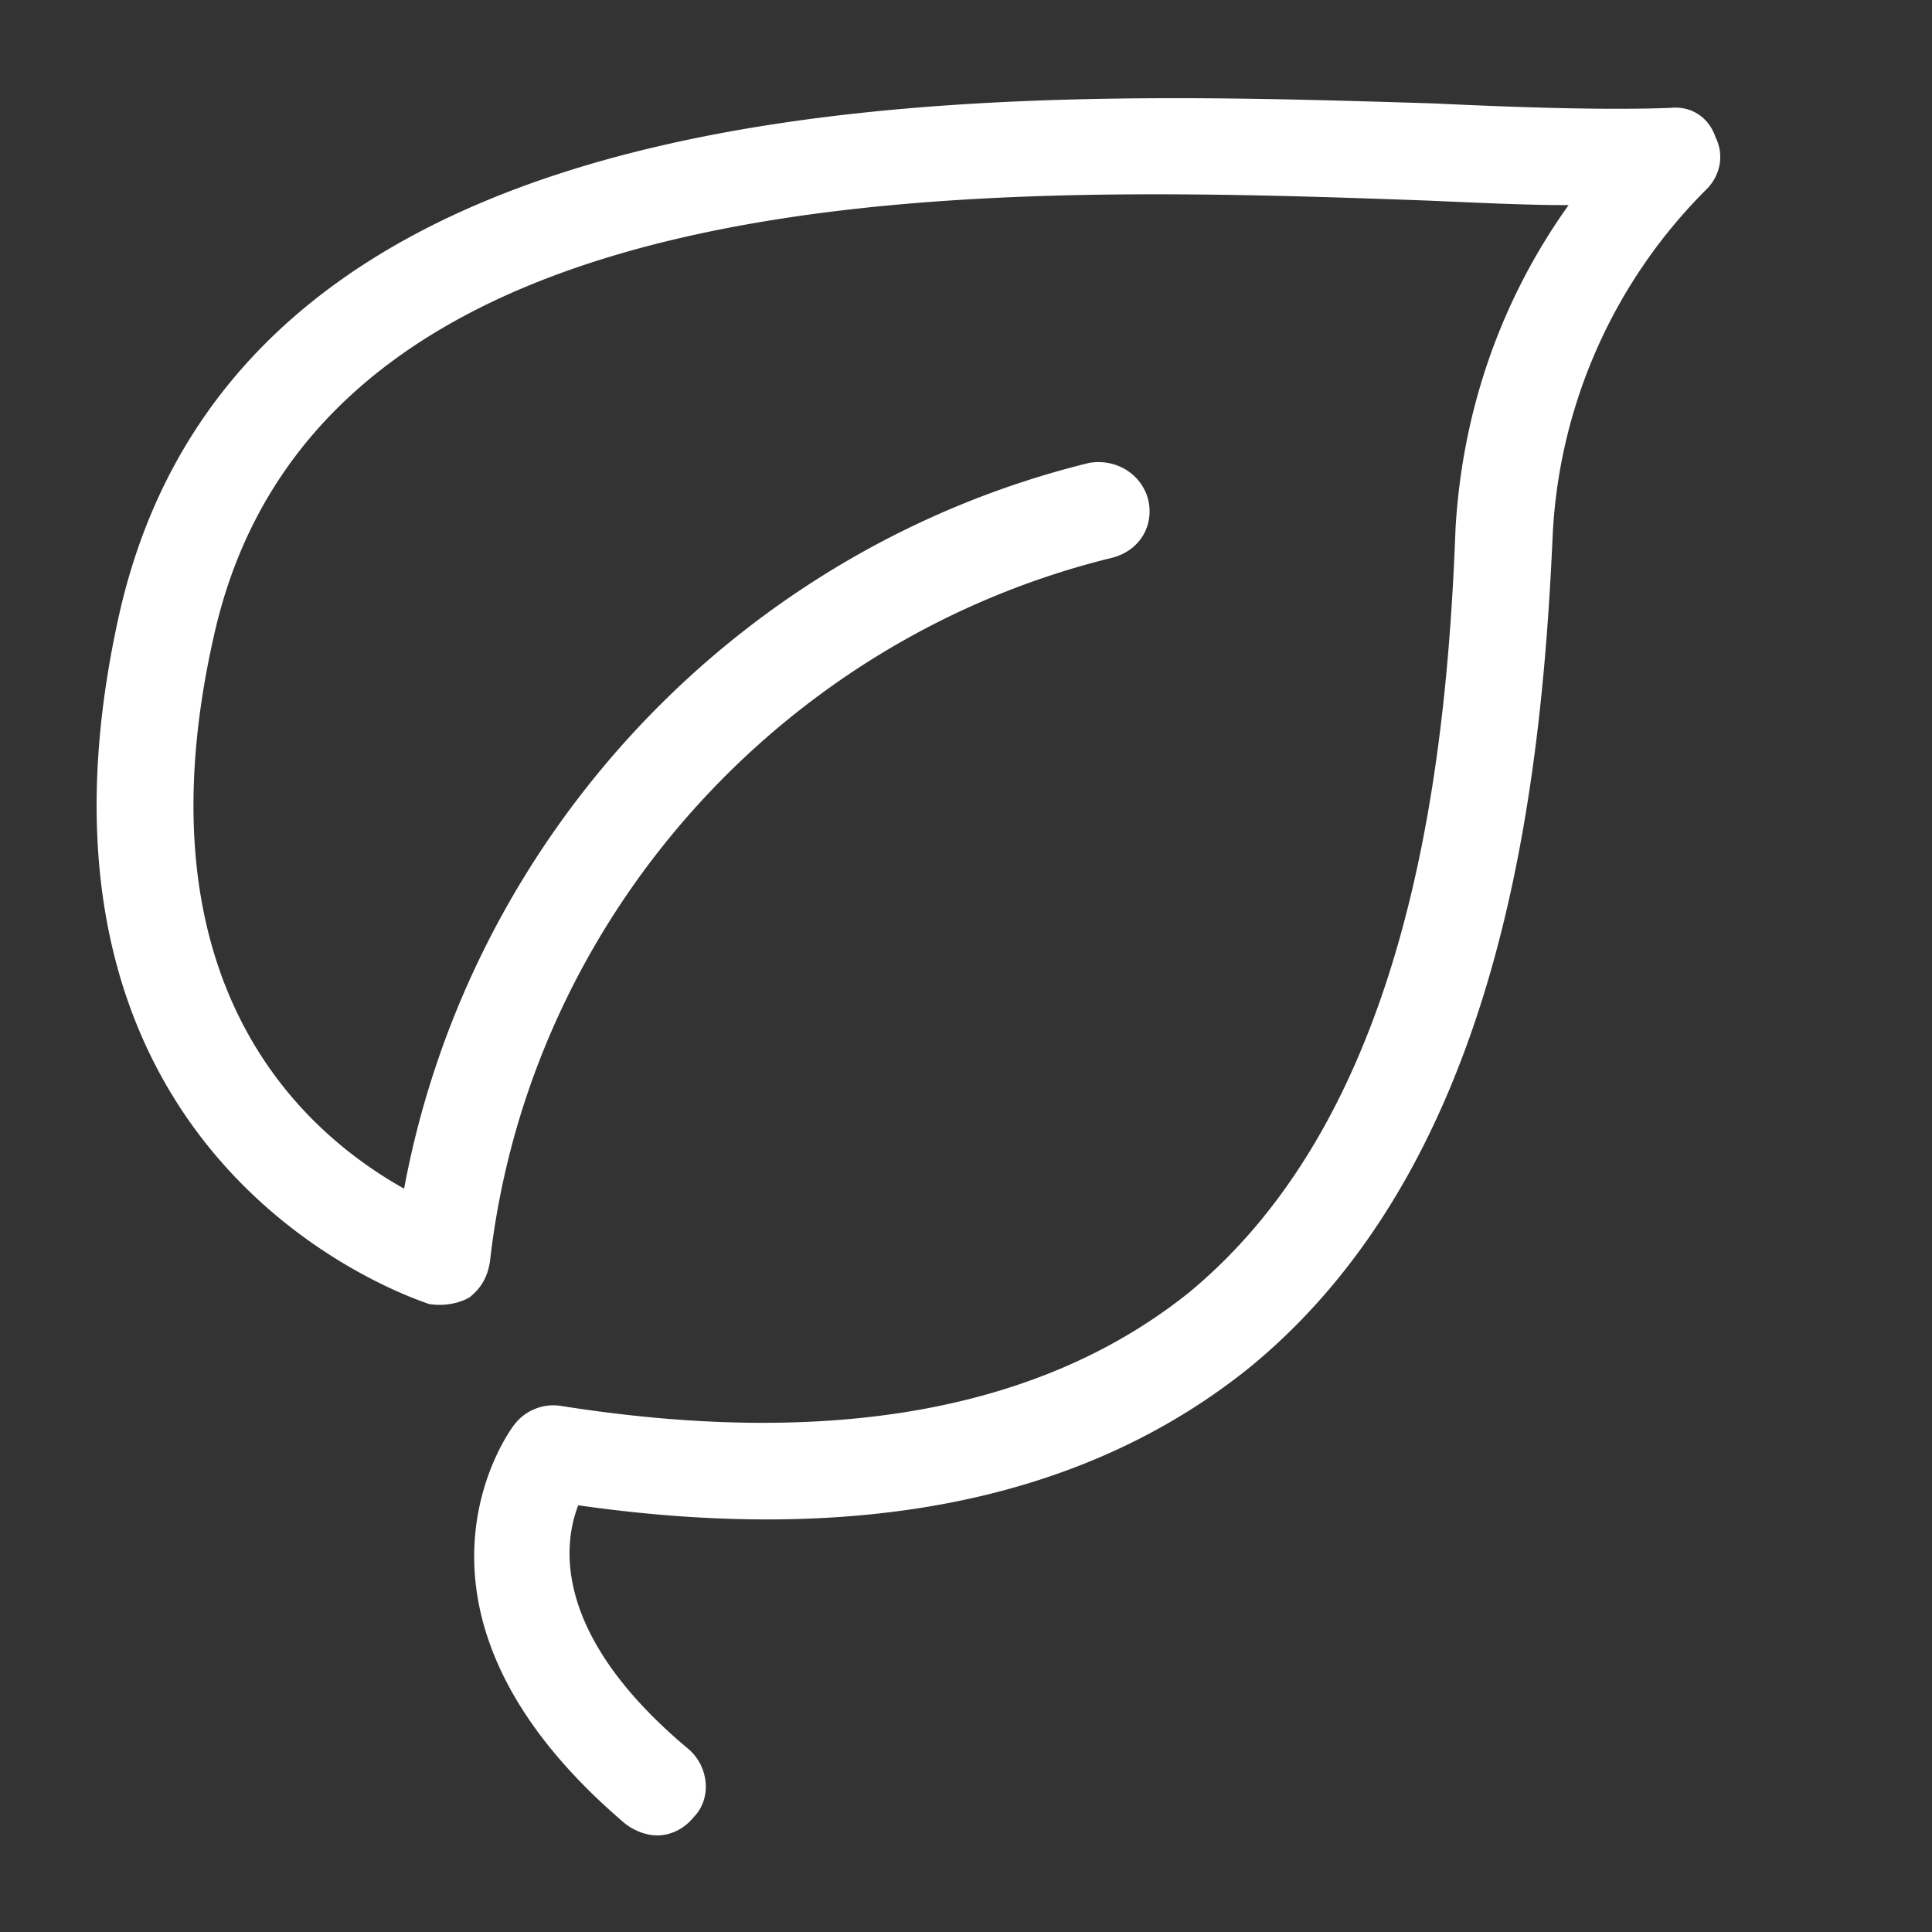 <svg viewBox="0 0 60 60" xmlns="http://www.w3.org/2000/svg" xmlns:xlink="http://www.w3.org/1999/xlink">
  <rect x="0" y="0" width="60" height="60" fill="#333333" stroke="none"/>
  <defs>
    <path d="M20.415 57c.421 0 .842-.21 1.123-.562.562-.562.492-1.545-.14-2.106-4.213-3.511-3.932-6.32-3.44-7.584 8.847 1.264 15.799-.21 20.855-4.284 7.794-6.39 9.058-17.906 9.41-25.911a16.288 16.288 0 0 1 4.774-10.674c.422-.421.562-1.053.281-1.615-.21-.632-.772-.983-1.404-.913-1.896.07-4.424 0-7.373-.14C30.667 2.789 7.564 1.947 3.702 19.08c-3.862 17.274 9.48 21.347 9.62 21.417.422.07.913 0 1.264-.21.352-.281.562-.633.632-1.124 1.194-10.533 8.989-19.31 19.311-21.839.843-.21 1.334-.983 1.124-1.826-.21-.772-.983-1.264-1.826-1.123-10.884 2.668-19.24 11.586-21.277 22.54-2.879-1.614-8.426-6.108-5.899-17.203C9.951 5.036 30.667 5.739 44.361 6.23c1.614.07 3.019.14 4.353.14-2.107 2.95-3.3 6.39-3.511 10.042-.281 7.514-1.475 18.117-8.286 23.735-4.565 3.651-11.095 4.845-19.522 3.511a1.527 1.527 0 0 0-1.404.562c-.07.07-4.424 5.758 3.44 12.429.282.21.633.351.984.351z" id="a"/>
  </defs>
  <use fill="#FFF" xlink:href="#a"/>
</svg>
